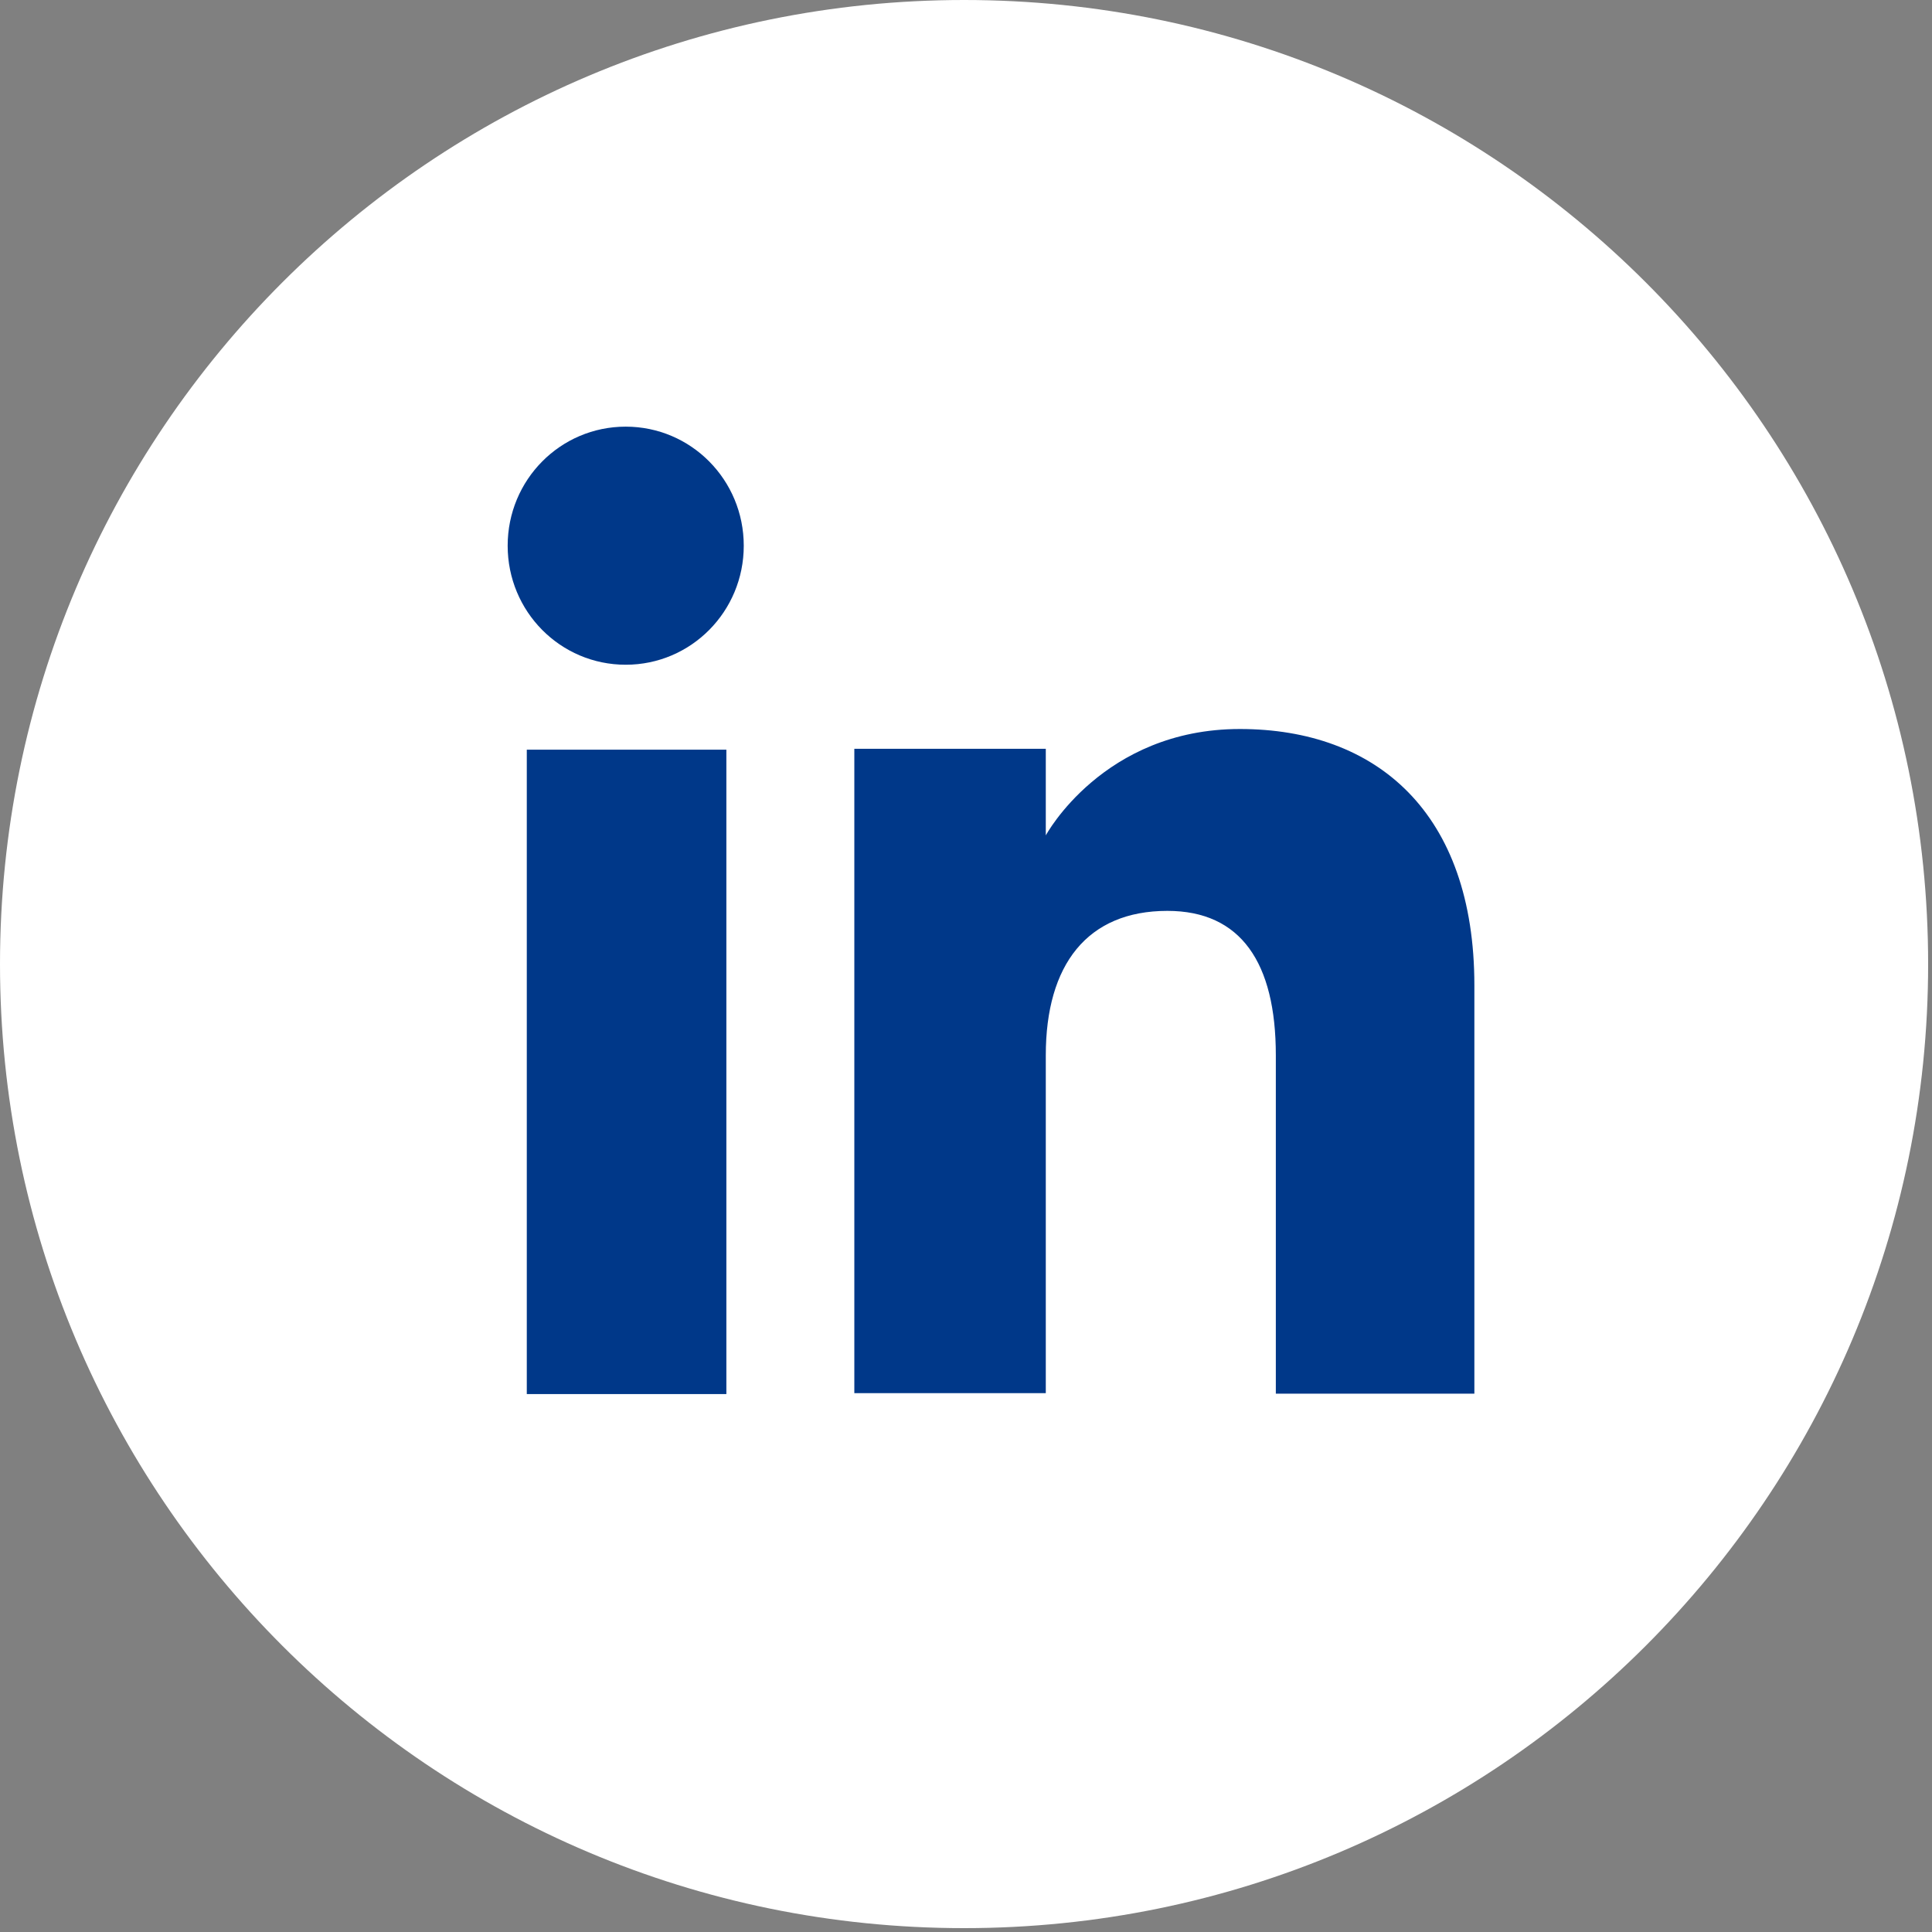 <?xml version="1.0" encoding="UTF-8"?> <svg xmlns="http://www.w3.org/2000/svg" width="30" height="30" viewBox="0 0 30 30" fill="none"><rect x="0" y="0" width="30" height="30" fill="#808080" stroke="none"/><path d="M14.97 29.94C6.702 29.94 0 23.238 0 14.97C0 6.702 6.702 0 14.97 0C23.238 0 29.94 6.702 29.94 14.97C29.94 23.238 23.238 29.94 14.97 29.94Z" fill="white"></path><path d="M11.279 11.641H8.18V21.647H11.279V11.641Z" fill="#003889"></path><path d="M9.716 10.322C10.73 10.322 11.549 9.496 11.549 8.474C11.549 7.451 10.73 6.625 9.716 6.625C8.701 6.625 7.883 7.451 7.883 8.474C7.883 9.496 8.701 10.322 9.716 10.322Z" fill="#003889"></path><path d="M16.239 16.386C16.239 14.978 16.884 14.144 18.127 14.144C19.268 14.144 19.811 14.947 19.811 16.386V21.641H22.894V15.301C22.894 12.618 21.376 11.32 19.252 11.32C17.128 11.32 16.239 12.972 16.239 12.972V11.627H13.266V21.633H16.239V16.378V16.386Z" fill="#003889"></path></svg> 